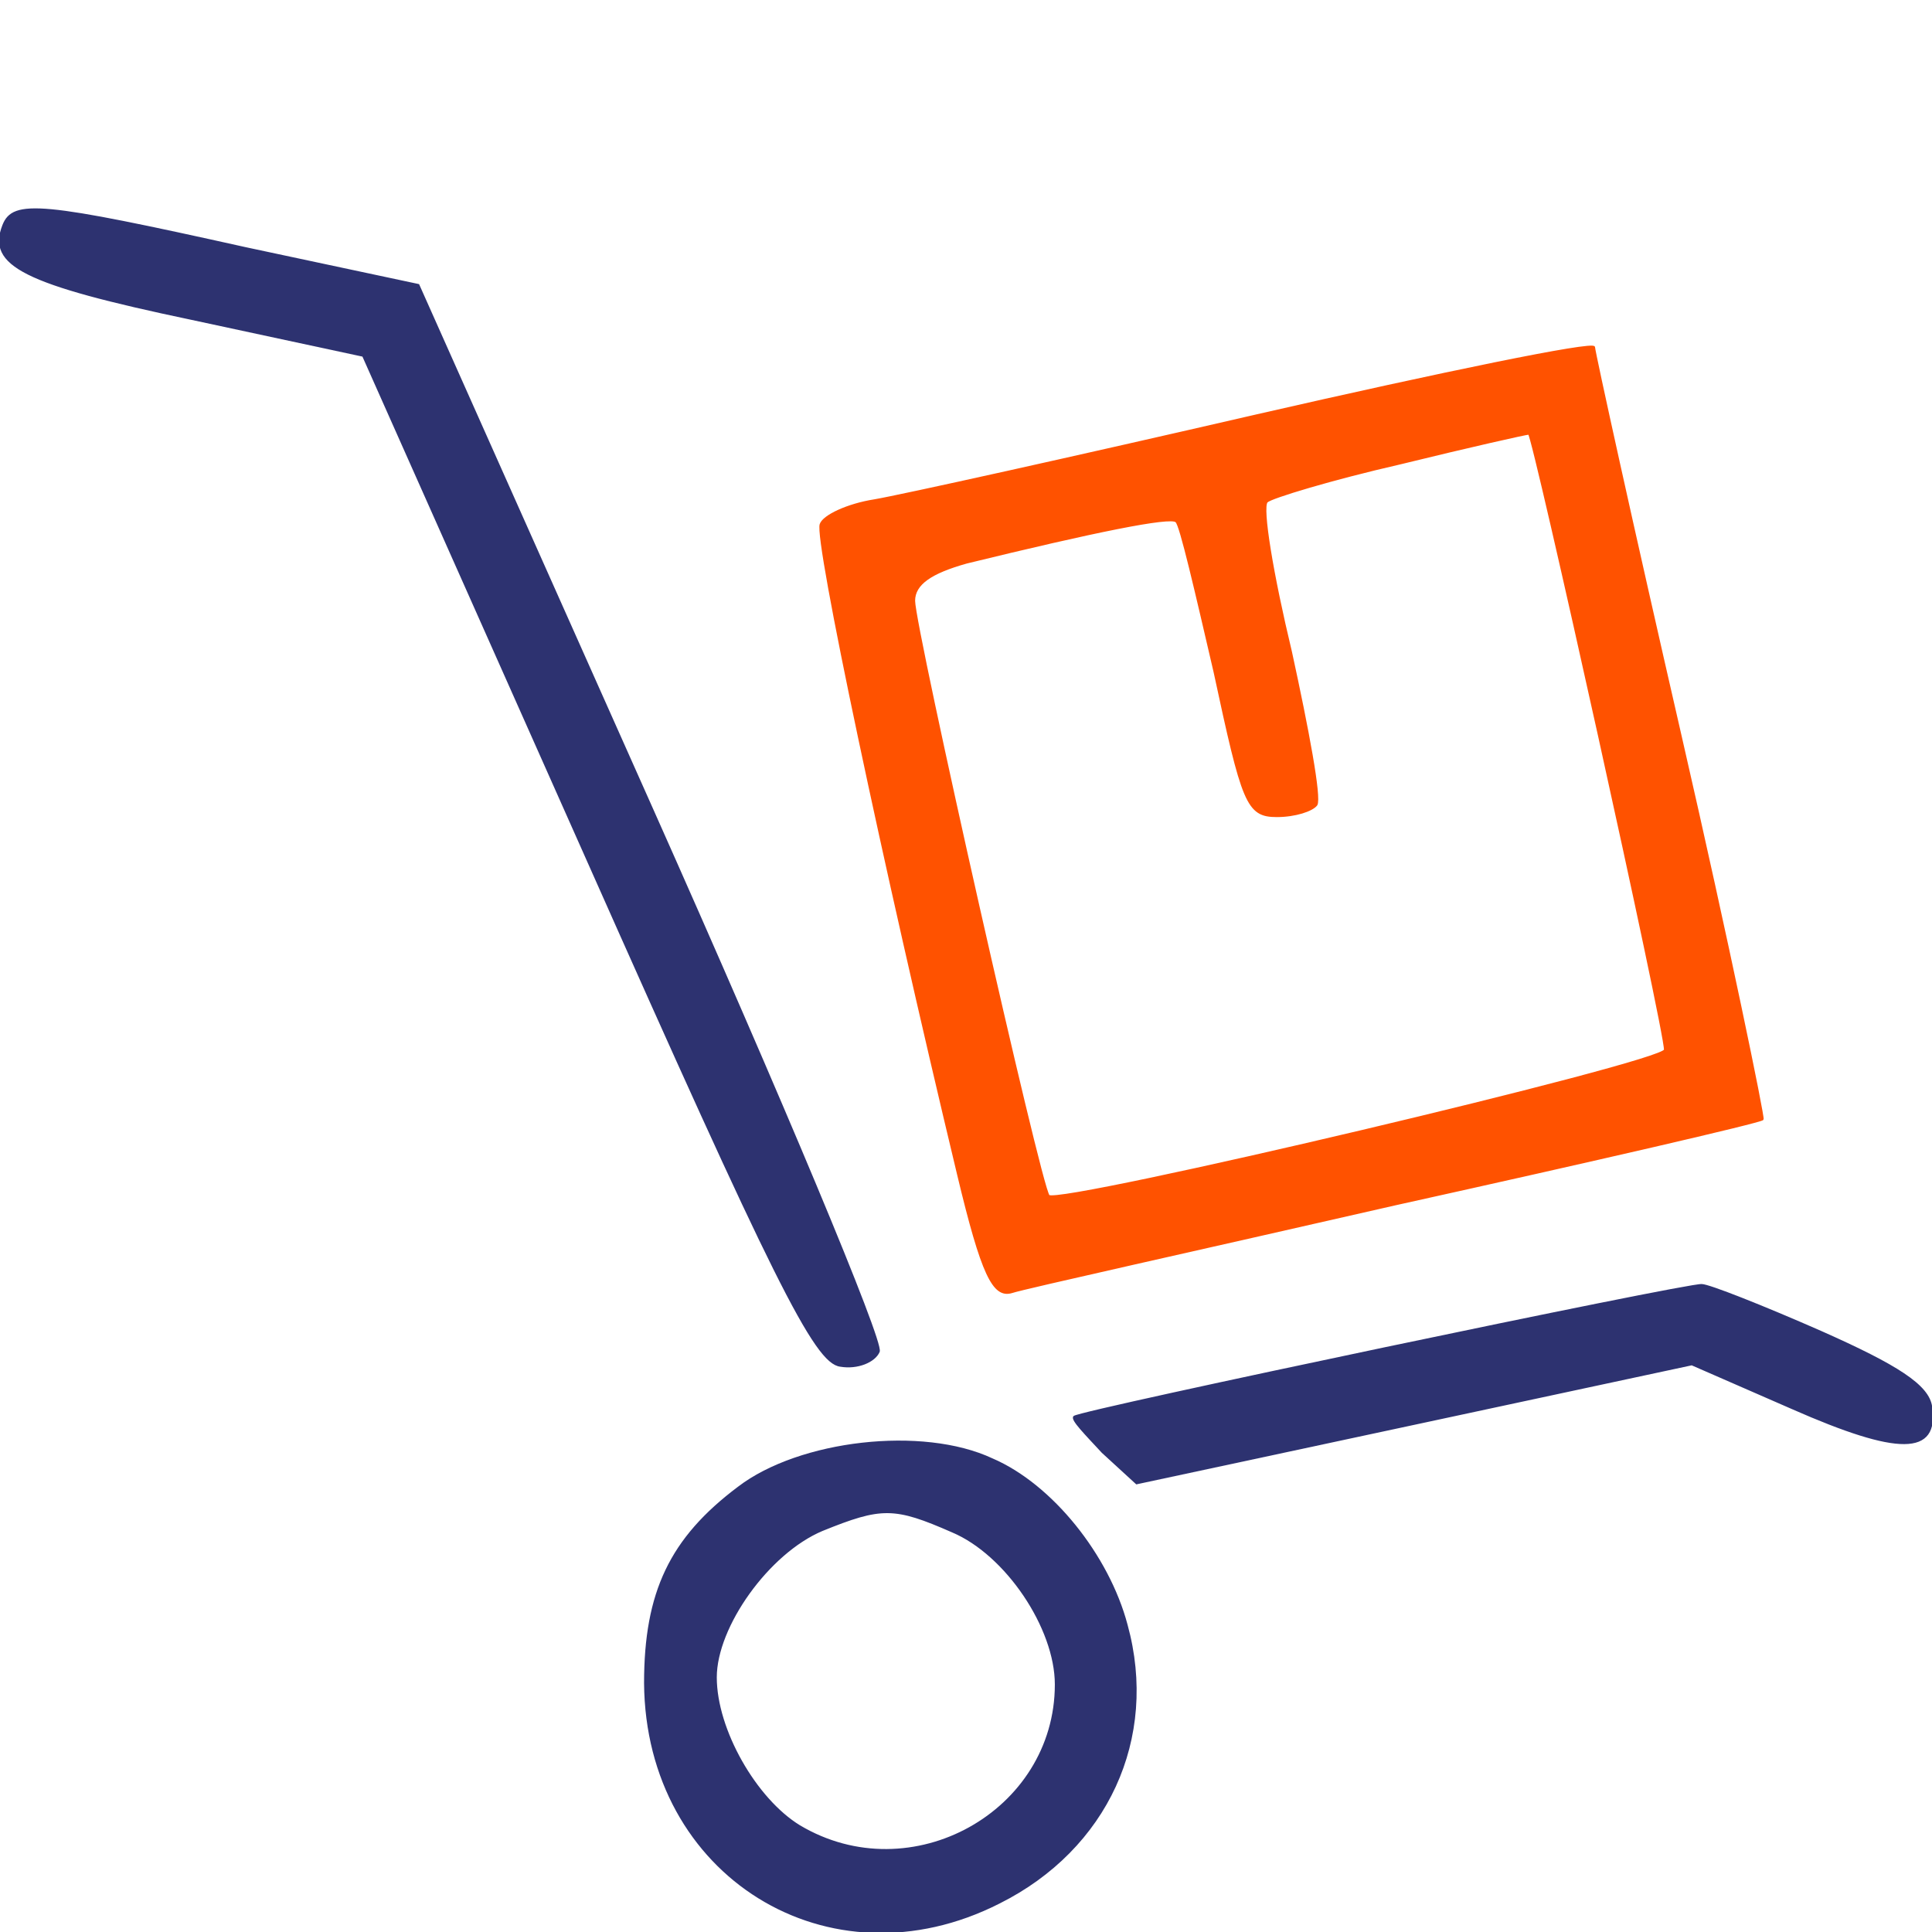 <?xml version="1.0" encoding="utf-8"?>
<!-- Generator: Adobe Illustrator 15.1.0, SVG Export Plug-In . SVG Version: 6.00 Build 0)  -->
<!DOCTYPE svg PUBLIC "-//W3C//DTD SVG 1.1//EN" "http://www.w3.org/Graphics/SVG/1.1/DTD/svg11.dtd">
<svg version="1.1" id="Ebene_1" xmlns="http://www.w3.org/2000/svg" xmlns:xlink="http://www.w3.org/1999/xlink" x="0px" y="0px"
	 width="50px" height="50px" viewBox="0 0 50 50" enable-background="new 0 0 50 50" xml:space="preserve">
<g transform="translate(0,240) scale(0.1,-0.1)">
	<path fill="#2D3270" stroke="#2D3270" stroke-width="0.5" stroke-miterlimit="10" d="M63.555,2335.781l44.727-9.531l60.488-135.635
		c33.35-74.795,59.746-137.842,58.652-140.4c-1.104-2.578-5.508-4.414-9.902-3.672c-6.602,0.732-17.227,22.363-65.625,131.25
		l-57.92,130.137l-44.355,9.531c-43.623,9.16-52.783,13.926-48.76,24.199C3.437,2348.252,10.762,2347.519,63.555,2335.781z"/>
	<path fill="#FF5200" stroke="#FF5200" stroke-width="0.5" stroke-miterlimit="10" d="M412.549,2310.127
		c0-1.104,9.902-46.191,22.363-100.439c12.461-54.258,21.631-98.994,21.26-99.355c-0.732-0.742-43.623-10.635-94.941-21.992
		c-51.328-11.738-96.055-21.641-99.346-22.734c-4.775-1.465-7.705,4.395-13.936,30.43c-19.434,81.016-37.031,164.238-35.566,168.262
		c0.742,2.207,6.973,5.137,13.936,6.23c6.602,1.113,51.328,11.006,98.984,22.002C373.32,2303.525,412.549,2311.592,412.549,2310.127
		z M362.324,2280.058c-17.598-4.023-33.359-8.789-34.463-9.893c-1.465-1.465,1.475-19.063,6.24-38.857
		c4.395-20.156,7.695-37.754,6.592-39.59c-1.094-1.465-5.498-2.93-10.264-2.93c-7.695,0-8.799,3.301-16.123,37.383
		c-4.775,20.527-8.799,38.125-9.902,38.867c-1.465,1.465-21.26-2.568-54.258-10.635c-9.16-2.568-13.564-5.498-13.564-9.893
		c0-6.973,32.627-151.777,34.824-153.984c2.568-2.559,159.473,34.463,159.473,37.764c0.361,4.033-34.092,159.473-35.195,159.473
		C394.951,2287.763,380.293,2284.463,362.324,2280.058z"/>
	<path fill="#2D3270" stroke="#2D3270" stroke-width="0.5" stroke-miterlimit="10" d="M471.201,2055.332
		c19.795-8.789,27.861-13.926,28.594-19.424c1.836-12.461-8.428-12.461-35.918-0.361l-26.035,11.367l-71.855-15.41l-71.846-15.391
		l-8.799,8.066c-4.404,4.766-8.066,8.438-7.334,9.16c1.465,1.465,158.73,34.463,162.402,34.102
		C442.246,2067.441,456.172,2061.933,471.201,2055.332z"/>
	<path fill="#2D3270" stroke="#2D3270" stroke-width="0.5" stroke-miterlimit="10" d="M256.748,2022.344
		c15.4-6.602,30.059-24.922,34.824-42.891c8.066-29.326-5.137-57.92-32.988-71.855c-43.994-22.354-91.289,6.973-91.65,56.826
		c0,23.467,6.602,37.393,24.189,50.596C206.894,2027.109,238.779,2030.781,256.748,2022.344z M212.754,2004.013
		c-13.926-5.869-27.5-24.932-27.5-38.115c0-13.574,10.273-31.533,21.641-38.496c28.955-17.236,66.348,3.662,66.348,36.66
		c0,14.658-12.832,33.721-26.758,39.59C231.445,2010.254,228.154,2010.254,212.754,2004.013z"/>
</g>
</svg>
